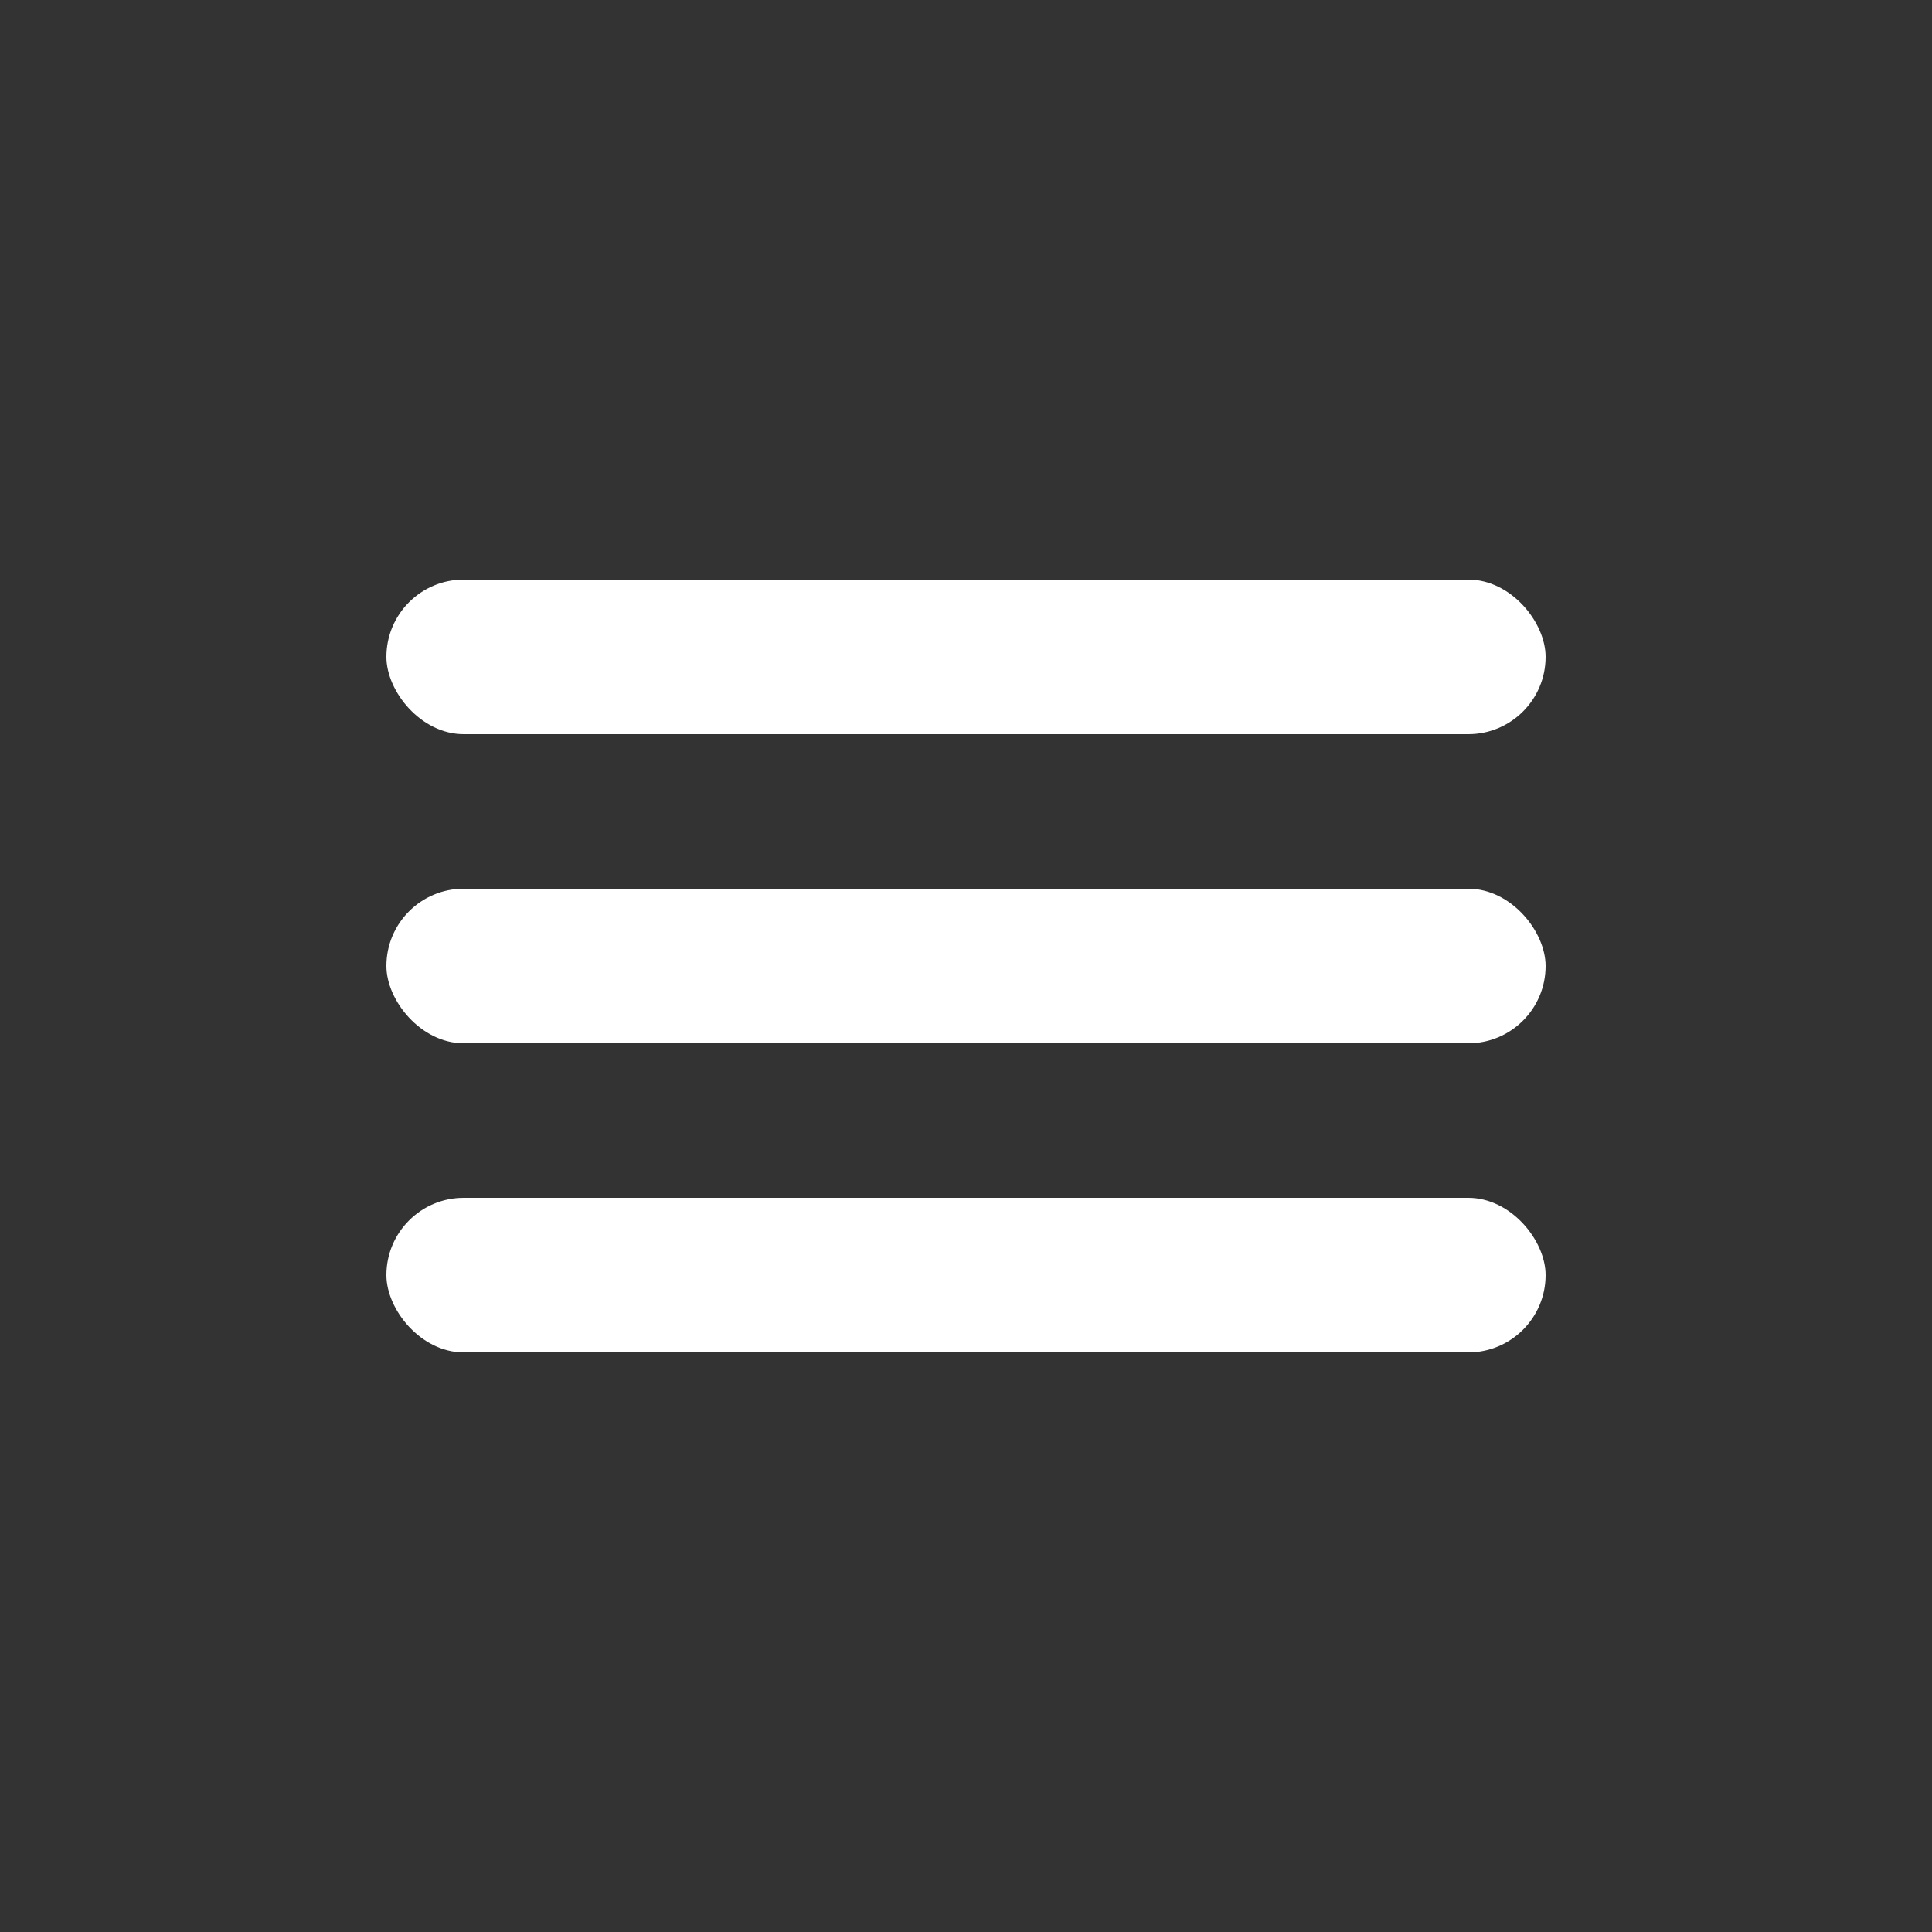 <?xml version="1.0" encoding="UTF-8"?> <svg xmlns="http://www.w3.org/2000/svg" width="50" height="50" viewBox="0 0 50 50" fill="none"><rect x="0" y="0" width="50" height="50" fill="#333333" stroke="none"/><rect x="10" y="15" width="30" height="4" rx="2" fill="white"></rect><rect x="10" y="23" width="30" height="4" rx="2" fill="white"></rect><rect x="10" y="31" width="30" height="4" rx="2" fill="white"></rect></svg> 